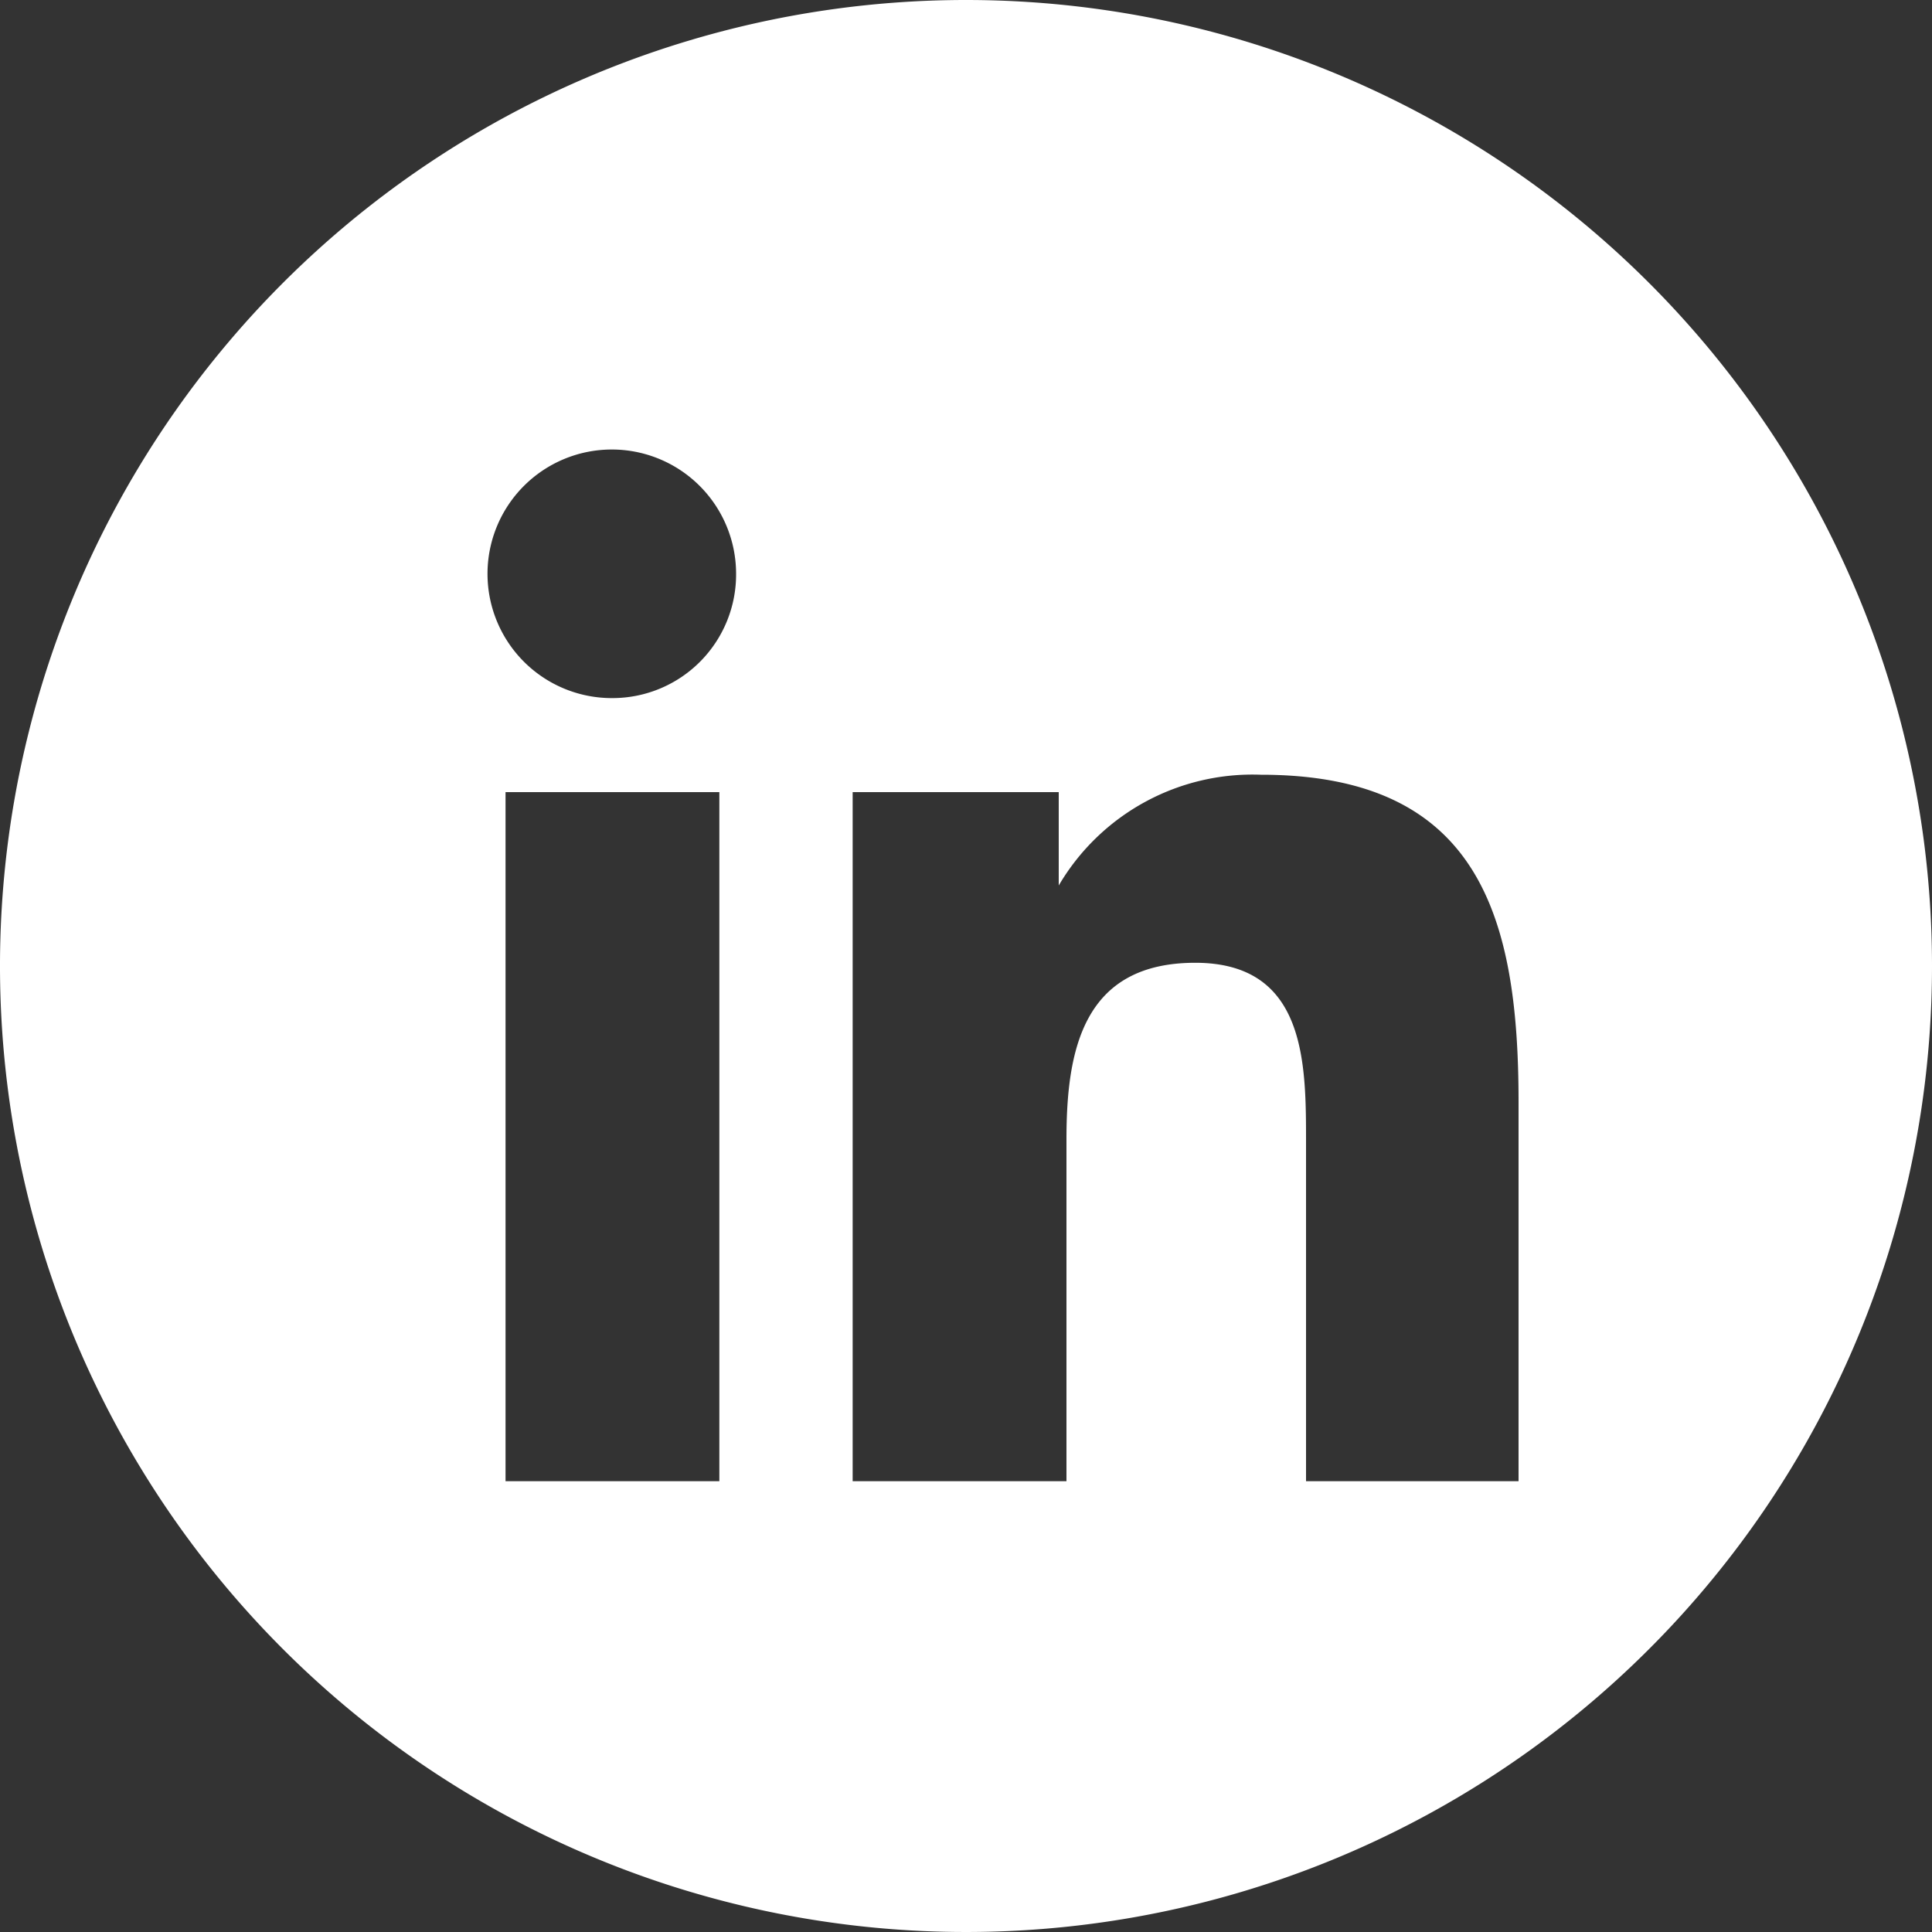 <svg xmlns="http://www.w3.org/2000/svg" viewBox="0 0 30 30">
    <rect x="0" y="0" width="30" height="30" fill="#333333" stroke="none"/>
    <path fill="#fff" d="M30,15A15,15,0,1,1,15,0,15,15,0,0,1,30,15ZM11.17,12.3H7.85V23h3.32Zm.26-3.4a1.93,1.93,0,1,0-1.92,1.94A1.92,1.92,0,0,0,11.43,8.9ZM23.58,23V17.11c0-2.87-.61-5.08-4-5.08a3.49,3.49,0,0,0-3.14,1.72h0V12.3H13.24V23h3.32V17.69c0-1.39.26-2.74,2-2.74s1.72,1.59,1.72,2.83V23Z"/>
</svg>
